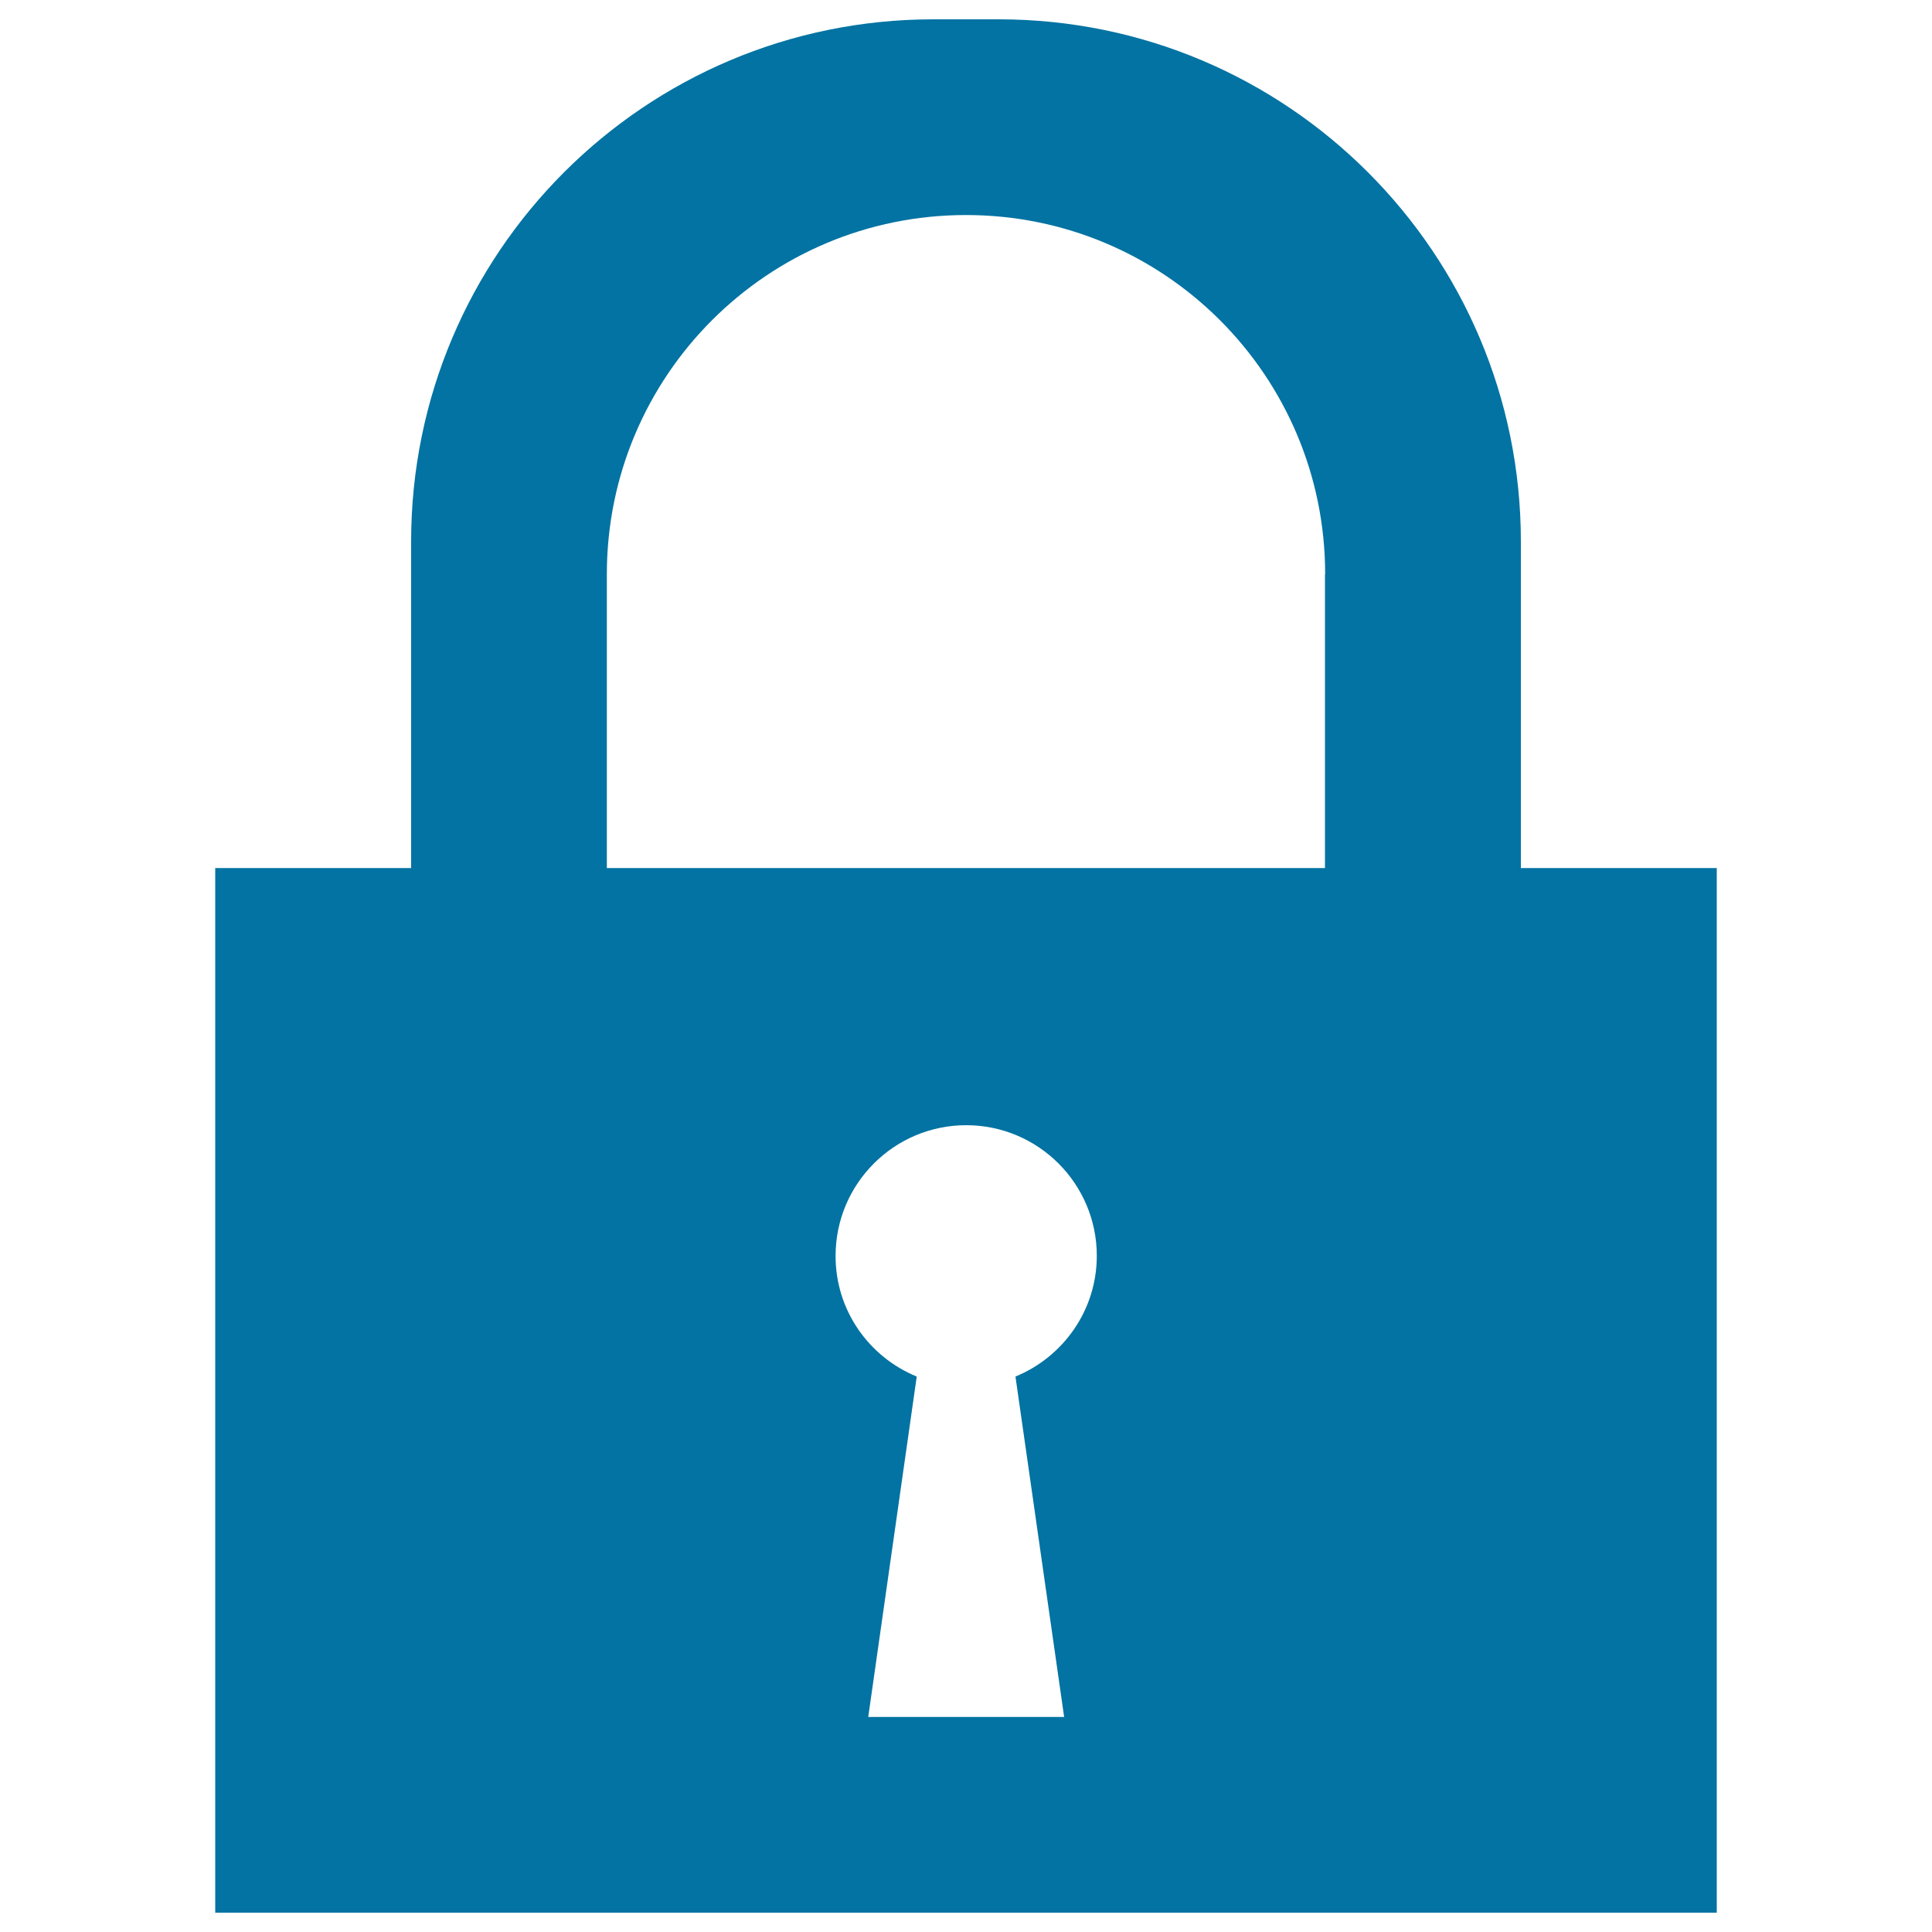 <svg xmlns="http://www.w3.org/2000/svg" viewBox="0 0 1000 1000" style="fill:#0273a2">
<title>Locked Secure SVG icon</title>
<g><path d="M111.4,990V449.3h101.4v-169C212.8,131,333.8,10,483.1,10h33.8c149.3,0,270.3,121,270.3,270.3v169h101.4V990H111.4z M474.5,712.5l-25.1,176.2h101.4l-25.2-176.2c24.6-10.1,42.1-34.2,42.1-62.5c0-37.3-30.3-67.6-67.6-67.6c-37.3,0-67.6,30.3-67.6,67.6C432.4,678.2,449.8,702.4,474.5,712.5z M685.9,297.2c0-102.7-83.2-185.9-185.9-185.9c-102.7,0-185.9,83.2-185.9,185.9v152.1h371.7V297.2z"/></g>
</svg>
